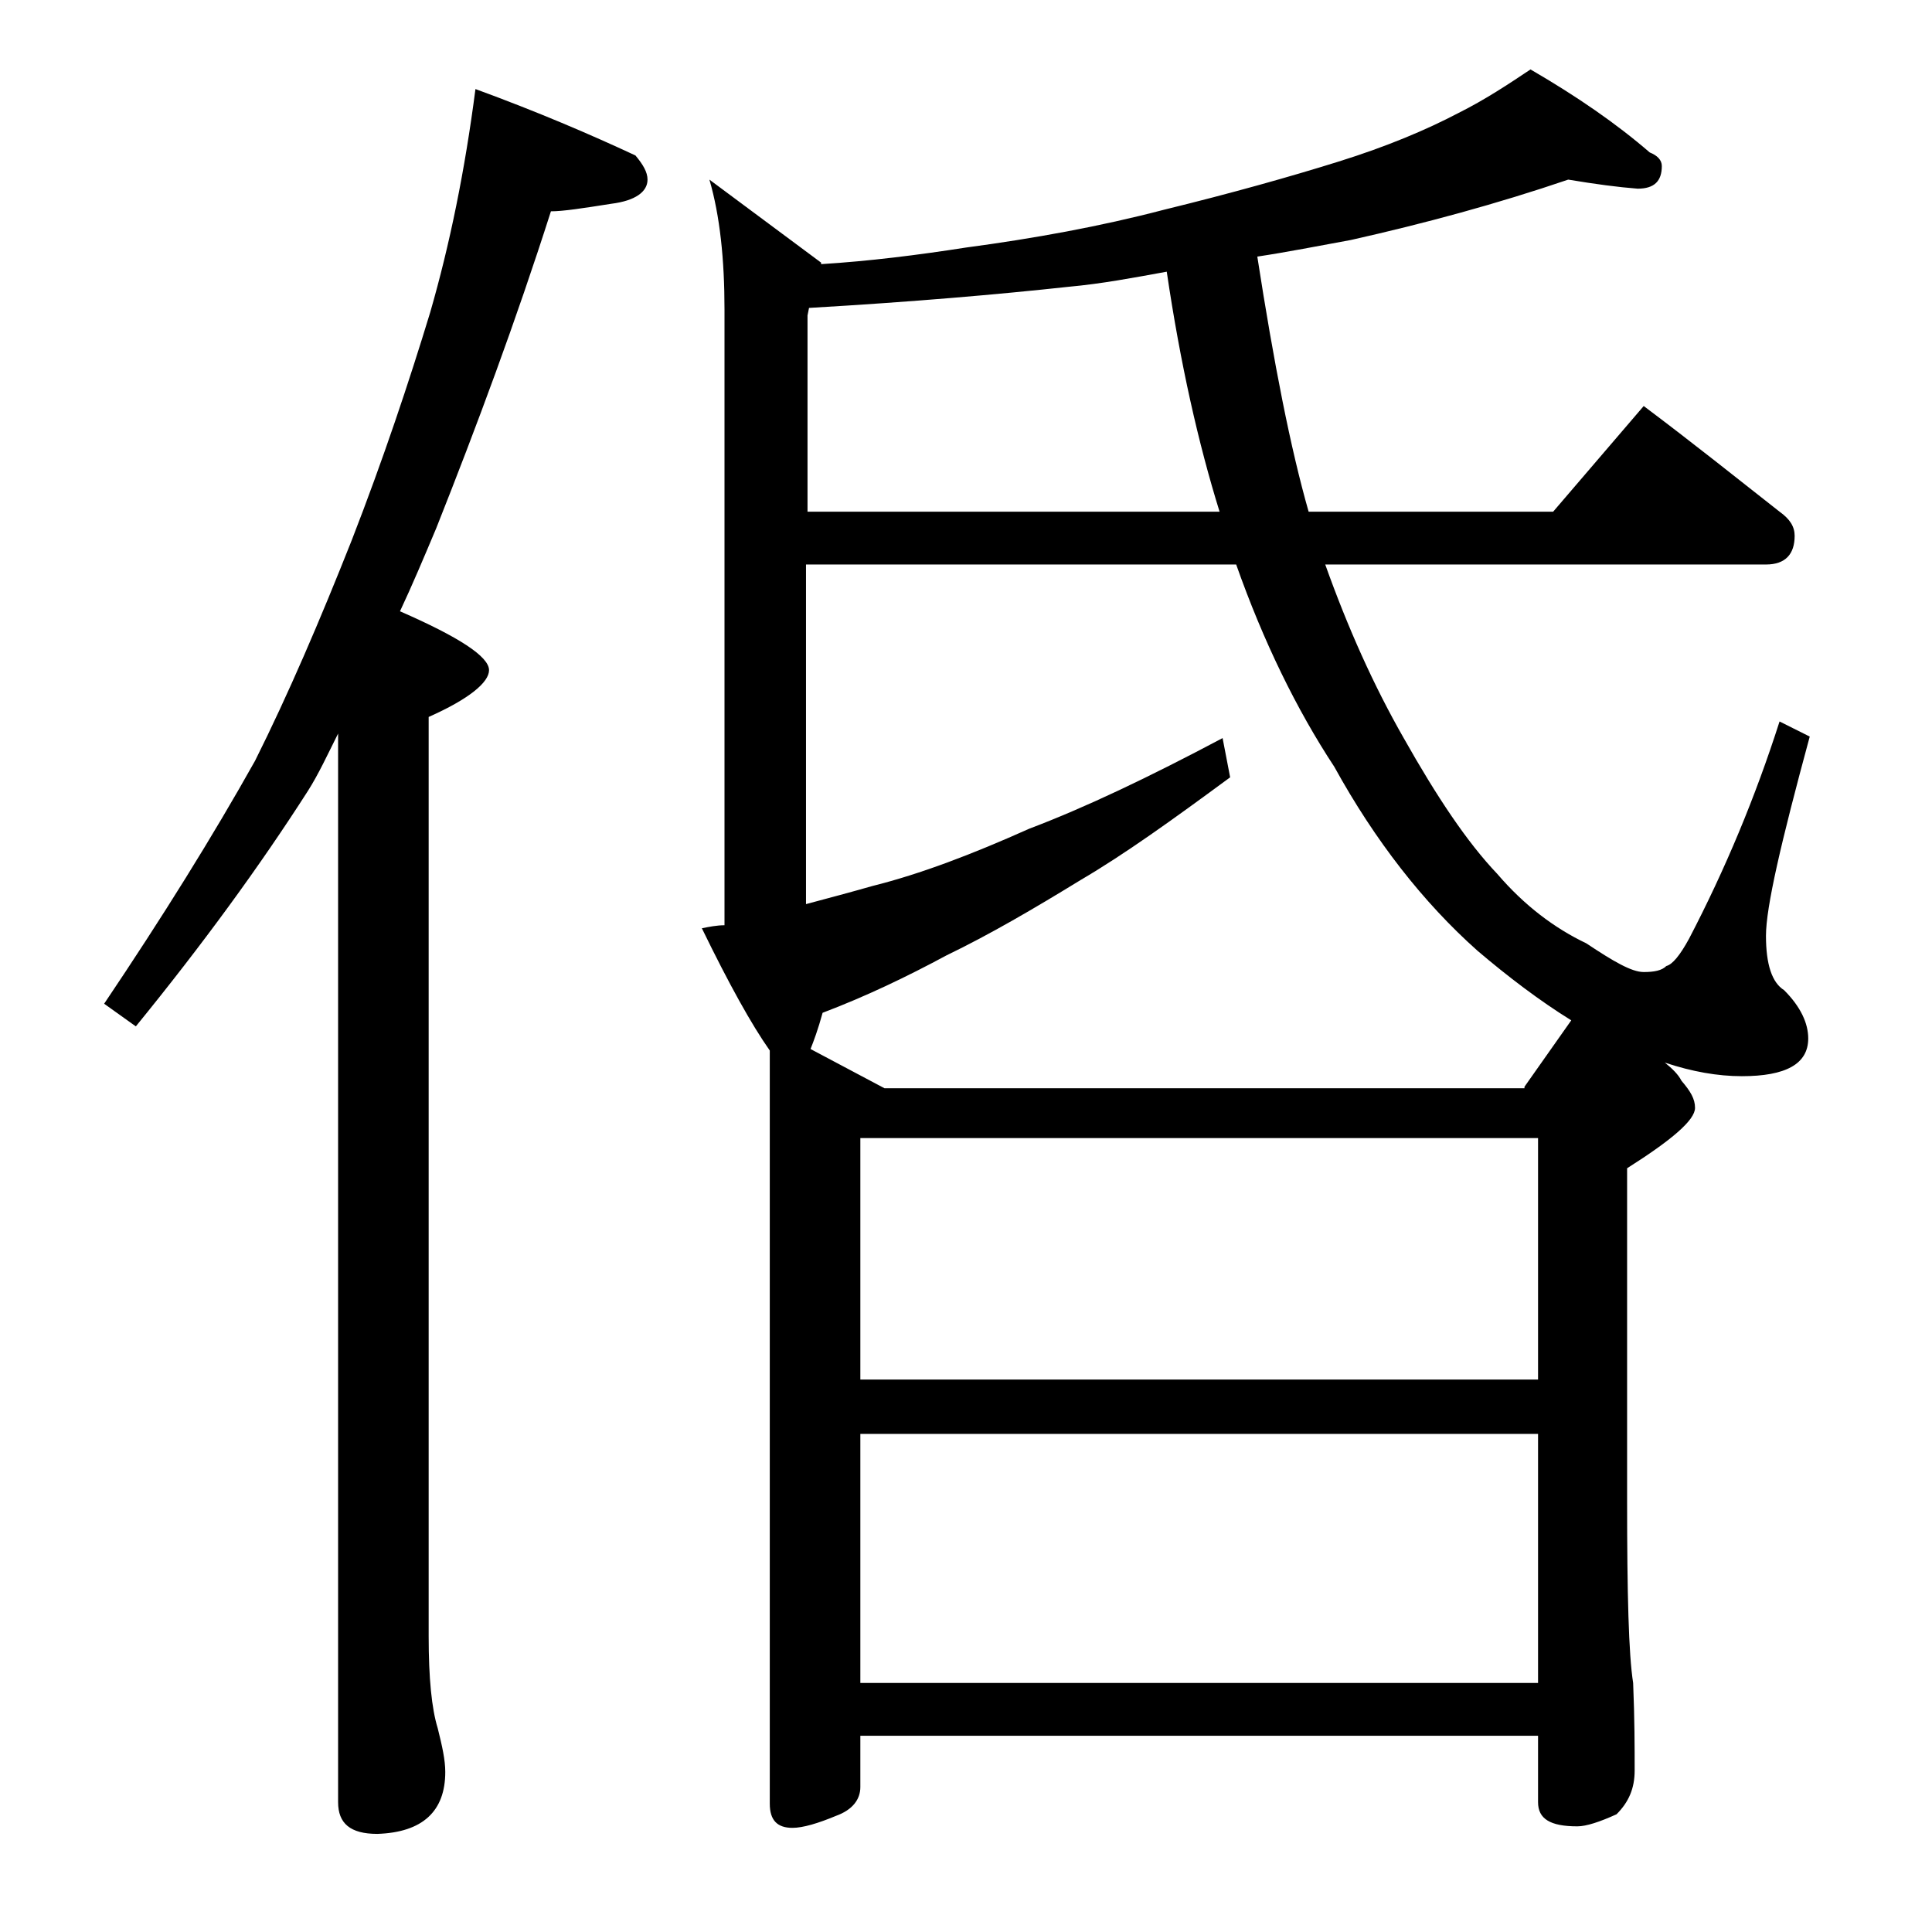 <?xml version="1.0" encoding="utf-8"?>
<!-- Generator: Adobe Illustrator 18.0.0, SVG Export Plug-In . SVG Version: 6.00 Build 0)  -->
<!DOCTYPE svg PUBLIC "-//W3C//DTD SVG 1.1//EN" "http://www.w3.org/Graphics/SVG/1.1/DTD/svg11.dtd">
<svg version="1.1" id="Layer_1" xmlns="http://www.w3.org/2000/svg" xmlns:xlink="http://www.w3.org/1999/xlink" x="0px" y="0px"
	 viewBox="0 0 128 128" enable-background="new 0 0 128 128" xml:space="preserve">
<path d="M31.5,5.9c4.1,1.5,7.6,3,10.6,4.4c0.5,0.6,0.8,1.1,0.8,1.6c0,0.8-0.8,1.4-2.4,1.6c-1.9,0.3-3.2,0.5-4,0.5
	c-2.3,7.2-4.9,14.2-7.6,21c-0.8,1.9-1.6,3.8-2.4,5.5c3.9,1.7,5.9,3,5.9,3.9c0,0.8-1.3,1.9-4,3.1v60.9c0,2.8,0.2,4.8,0.6,6.1
	c0.3,1.2,0.5,2.1,0.5,2.9c0,2.6-1.5,4-4.5,4.1c-1.8,0-2.6-0.7-2.6-2.1V48.6c-0.7,1.4-1.3,2.7-2,3.8c-3.2,5-7,10.2-11.4,15.6
	l-2.1-1.5c3.9-5.8,7.2-11.1,10-16.1c2.2-4.4,4.3-9.3,6.4-14.6c2.1-5.4,3.8-10.5,5.2-15.1C29.8,16.2,30.8,11.3,31.5,5.9z M103.9,11.9
	c-4.7,1.6-9.5,2.9-14.4,4c-2.2,0.4-4.2,0.8-6.2,1.1c1.1,7.1,2.2,12.7,3.4,16.9h16.2l6-7c3.2,2.4,6.2,4.8,9,7c0.7,0.5,1,1,1,1.6
	c0,1.2-0.6,1.9-1.9,1.9H87.8c1.5,4.2,3.2,8,5.2,11.5c2.2,3.9,4.2,6.9,6.2,9c1.8,2.1,3.8,3.6,5.9,4.6c1.8,1.2,3,1.9,3.8,1.9
	c0.7,0,1.2-0.1,1.5-0.4c0.4-0.1,0.9-0.7,1.5-1.8c2.4-4.6,4.4-9.4,6-14.4l2,1C118,55.8,117,60.1,117,62c0,1.9,0.4,3.1,1.2,3.6
	c1.1,1.1,1.6,2.2,1.6,3.2c0,1.7-1.5,2.5-4.4,2.5c-1.6,0-3.3-0.3-5.1-0.9c0.5,0.4,0.9,0.8,1.1,1.2c0.6,0.7,0.9,1.2,0.9,1.8
	c0,0.8-1.5,2.1-4.5,4v22c0,6.2,0.1,10.2,0.4,12.1c0.1,2.4,0.1,4.3,0.1,5.8c0,1.2-0.4,2.1-1.2,2.9c-1.1,0.5-2,0.8-2.6,0.8
	c-1.8,0-2.6-0.5-2.6-1.6V115H57v3.4c0,0.8-0.5,1.5-1.6,1.9c-1.2,0.5-2.2,0.8-2.9,0.8c-1,0-1.5-0.5-1.5-1.6V69.6
	c-1.2-1.7-2.7-4.4-4.5-8.1c0.5-0.1,1-0.2,1.5-0.2V20.5c0-3.3-0.3-6.2-1-8.6l7.4,5.5v0.1c3.2-0.2,6.4-0.6,9.6-1.1
	c4.5-0.6,8.9-1.4,13.1-2.5c4.5-1.1,8.4-2.2,11.6-3.2c3.2-1,5.8-2.1,7.9-3.2c1.8-0.9,3.3-1.9,4.8-2.9c3.1,1.8,5.7,3.6,7.9,5.5
	c0.5,0.2,0.8,0.5,0.8,0.9c0,1-0.5,1.5-1.6,1.5C107.2,12.4,105.7,12.2,103.9,11.9z M80.8,33.9c-1.4-4.5-2.6-9.8-3.5-15.9
	c-2.2,0.4-4.3,0.8-6.5,1c-4.6,0.5-10.3,1-17.2,1.4l-0.1,0.5v13H80.8z M101,72l3.1-4.4c-2.1-1.3-4.2-2.9-6.2-4.6
	c-3.6-3.2-6.8-7.3-9.5-12.2c-2.5-3.8-4.7-8.3-6.5-13.4H53.4v22.5c1.5-0.4,3-0.8,4.4-1.2c3.2-0.8,6.6-2.1,10.4-3.8
	c3.7-1.4,7.9-3.4,12.8-6l0.5,2.6c-3.8,2.8-7,5.1-9.9,6.8c-3.1,1.9-6,3.6-8.9,5c-2.6,1.4-5.3,2.7-8.2,3.8c-0.3,1.1-0.6,1.9-0.8,2.4
	l4.9,2.6H101z M57,91.4h44.9v-16H57V91.4z M57,111.5h44.9V95H57V111.5z"/>
</svg>

